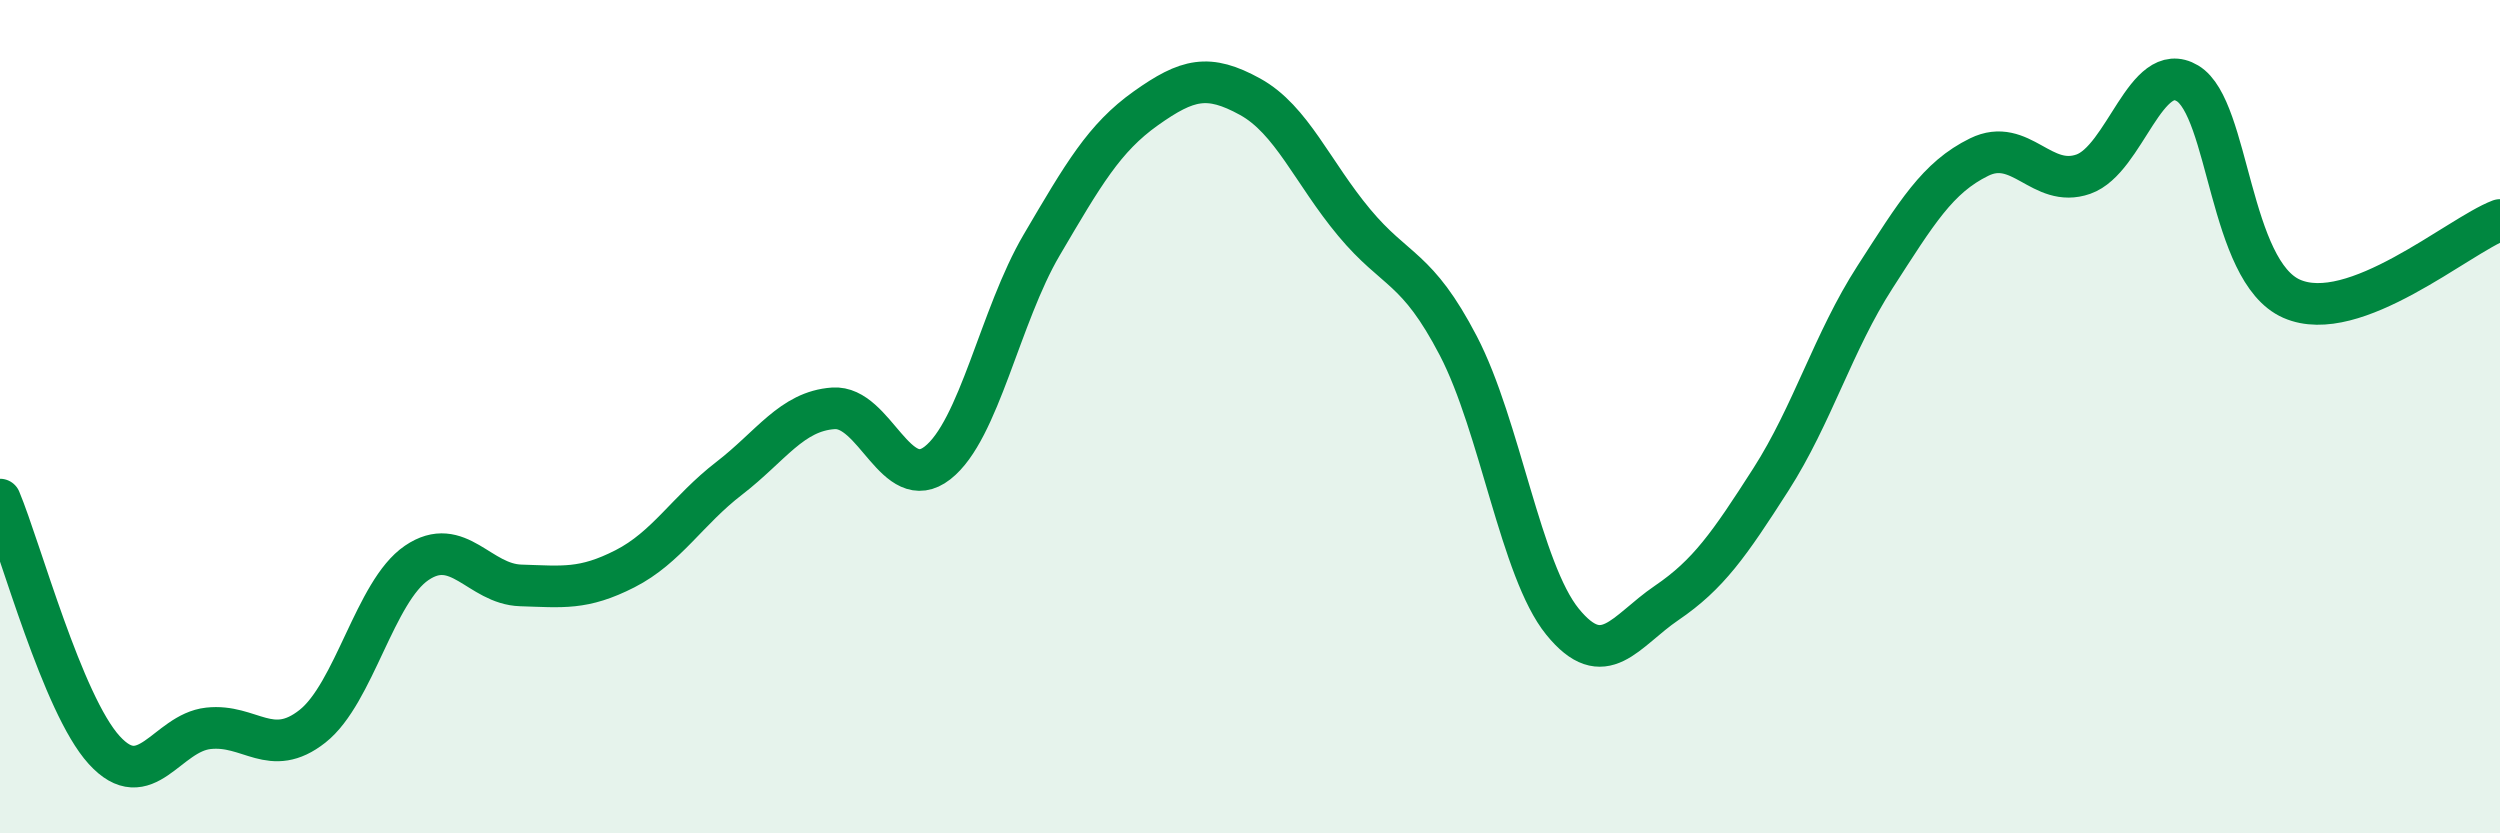 
    <svg width="60" height="20" viewBox="0 0 60 20" xmlns="http://www.w3.org/2000/svg">
      <path
        d="M 0,11.99 C 0.5,13.19 1.5,16.9 2.5,18 C 3.5,19.1 4,17.59 5,17.48 C 6,17.37 6.5,18.22 7.5,17.43 C 8.5,16.64 9,14.19 10,13.51 C 11,12.83 11.5,14.02 12.5,14.05 C 13.5,14.08 14,14.16 15,13.65 C 16,13.14 16.5,12.25 17.5,11.48 C 18.5,10.71 19,9.87 20,9.8 C 21,9.73 21.5,11.89 22.5,11.11 C 23.5,10.33 24,7.58 25,5.88 C 26,4.18 26.5,3.31 27.5,2.6 C 28.5,1.89 29,1.77 30,2.32 C 31,2.87 31.5,4.14 32.5,5.34 C 33.5,6.54 34,6.38 35,8.3 C 36,10.22 36.5,13.69 37.5,14.92 C 38.5,16.15 39,15.15 40,14.47 C 41,13.79 41.5,13.07 42.5,11.51 C 43.5,9.95 44,8.2 45,6.65 C 46,5.1 46.5,4.26 47.5,3.77 C 48.5,3.28 49,4.53 50,4.18 C 51,3.83 51.5,1.4 52.5,2 C 53.5,2.6 53.5,6.51 55,7.17 C 56.5,7.83 59,5.66 60,5.28L60 20L0 20Z"
        fill="#008740"
        opacity="0.1"
        stroke-linecap="round"
        stroke-linejoin="round"
      />
      <path
        d="M 0,11.99 C 0.5,13.19 1.5,16.9 2.5,18 C 3.5,19.1 4,17.59 5,17.48 C 6,17.37 6.5,18.22 7.5,17.43 C 8.5,16.64 9,14.19 10,13.51 C 11,12.83 11.5,14.02 12.5,14.05 C 13.5,14.08 14,14.16 15,13.65 C 16,13.14 16.5,12.25 17.5,11.48 C 18.5,10.71 19,9.87 20,9.8 C 21,9.73 21.5,11.89 22.5,11.11 C 23.5,10.33 24,7.58 25,5.88 C 26,4.18 26.5,3.31 27.5,2.6 C 28.5,1.89 29,1.77 30,2.32 C 31,2.87 31.5,4.14 32.5,5.34 C 33.5,6.54 34,6.38 35,8.3 C 36,10.22 36.5,13.69 37.5,14.92 C 38.5,16.15 39,15.15 40,14.47 C 41,13.79 41.5,13.07 42.5,11.51 C 43.5,9.95 44,8.2 45,6.65 C 46,5.1 46.5,4.26 47.5,3.77 C 48.5,3.28 49,4.53 50,4.18 C 51,3.83 51.5,1.4 52.5,2 C 53.5,2.6 53.5,6.51 55,7.17 C 56.5,7.83 59,5.66 60,5.28"
        stroke="#008740"
        stroke-width="1"
        fill="none"
        stroke-linecap="round"
        stroke-linejoin="round"
      />
    </svg>
  